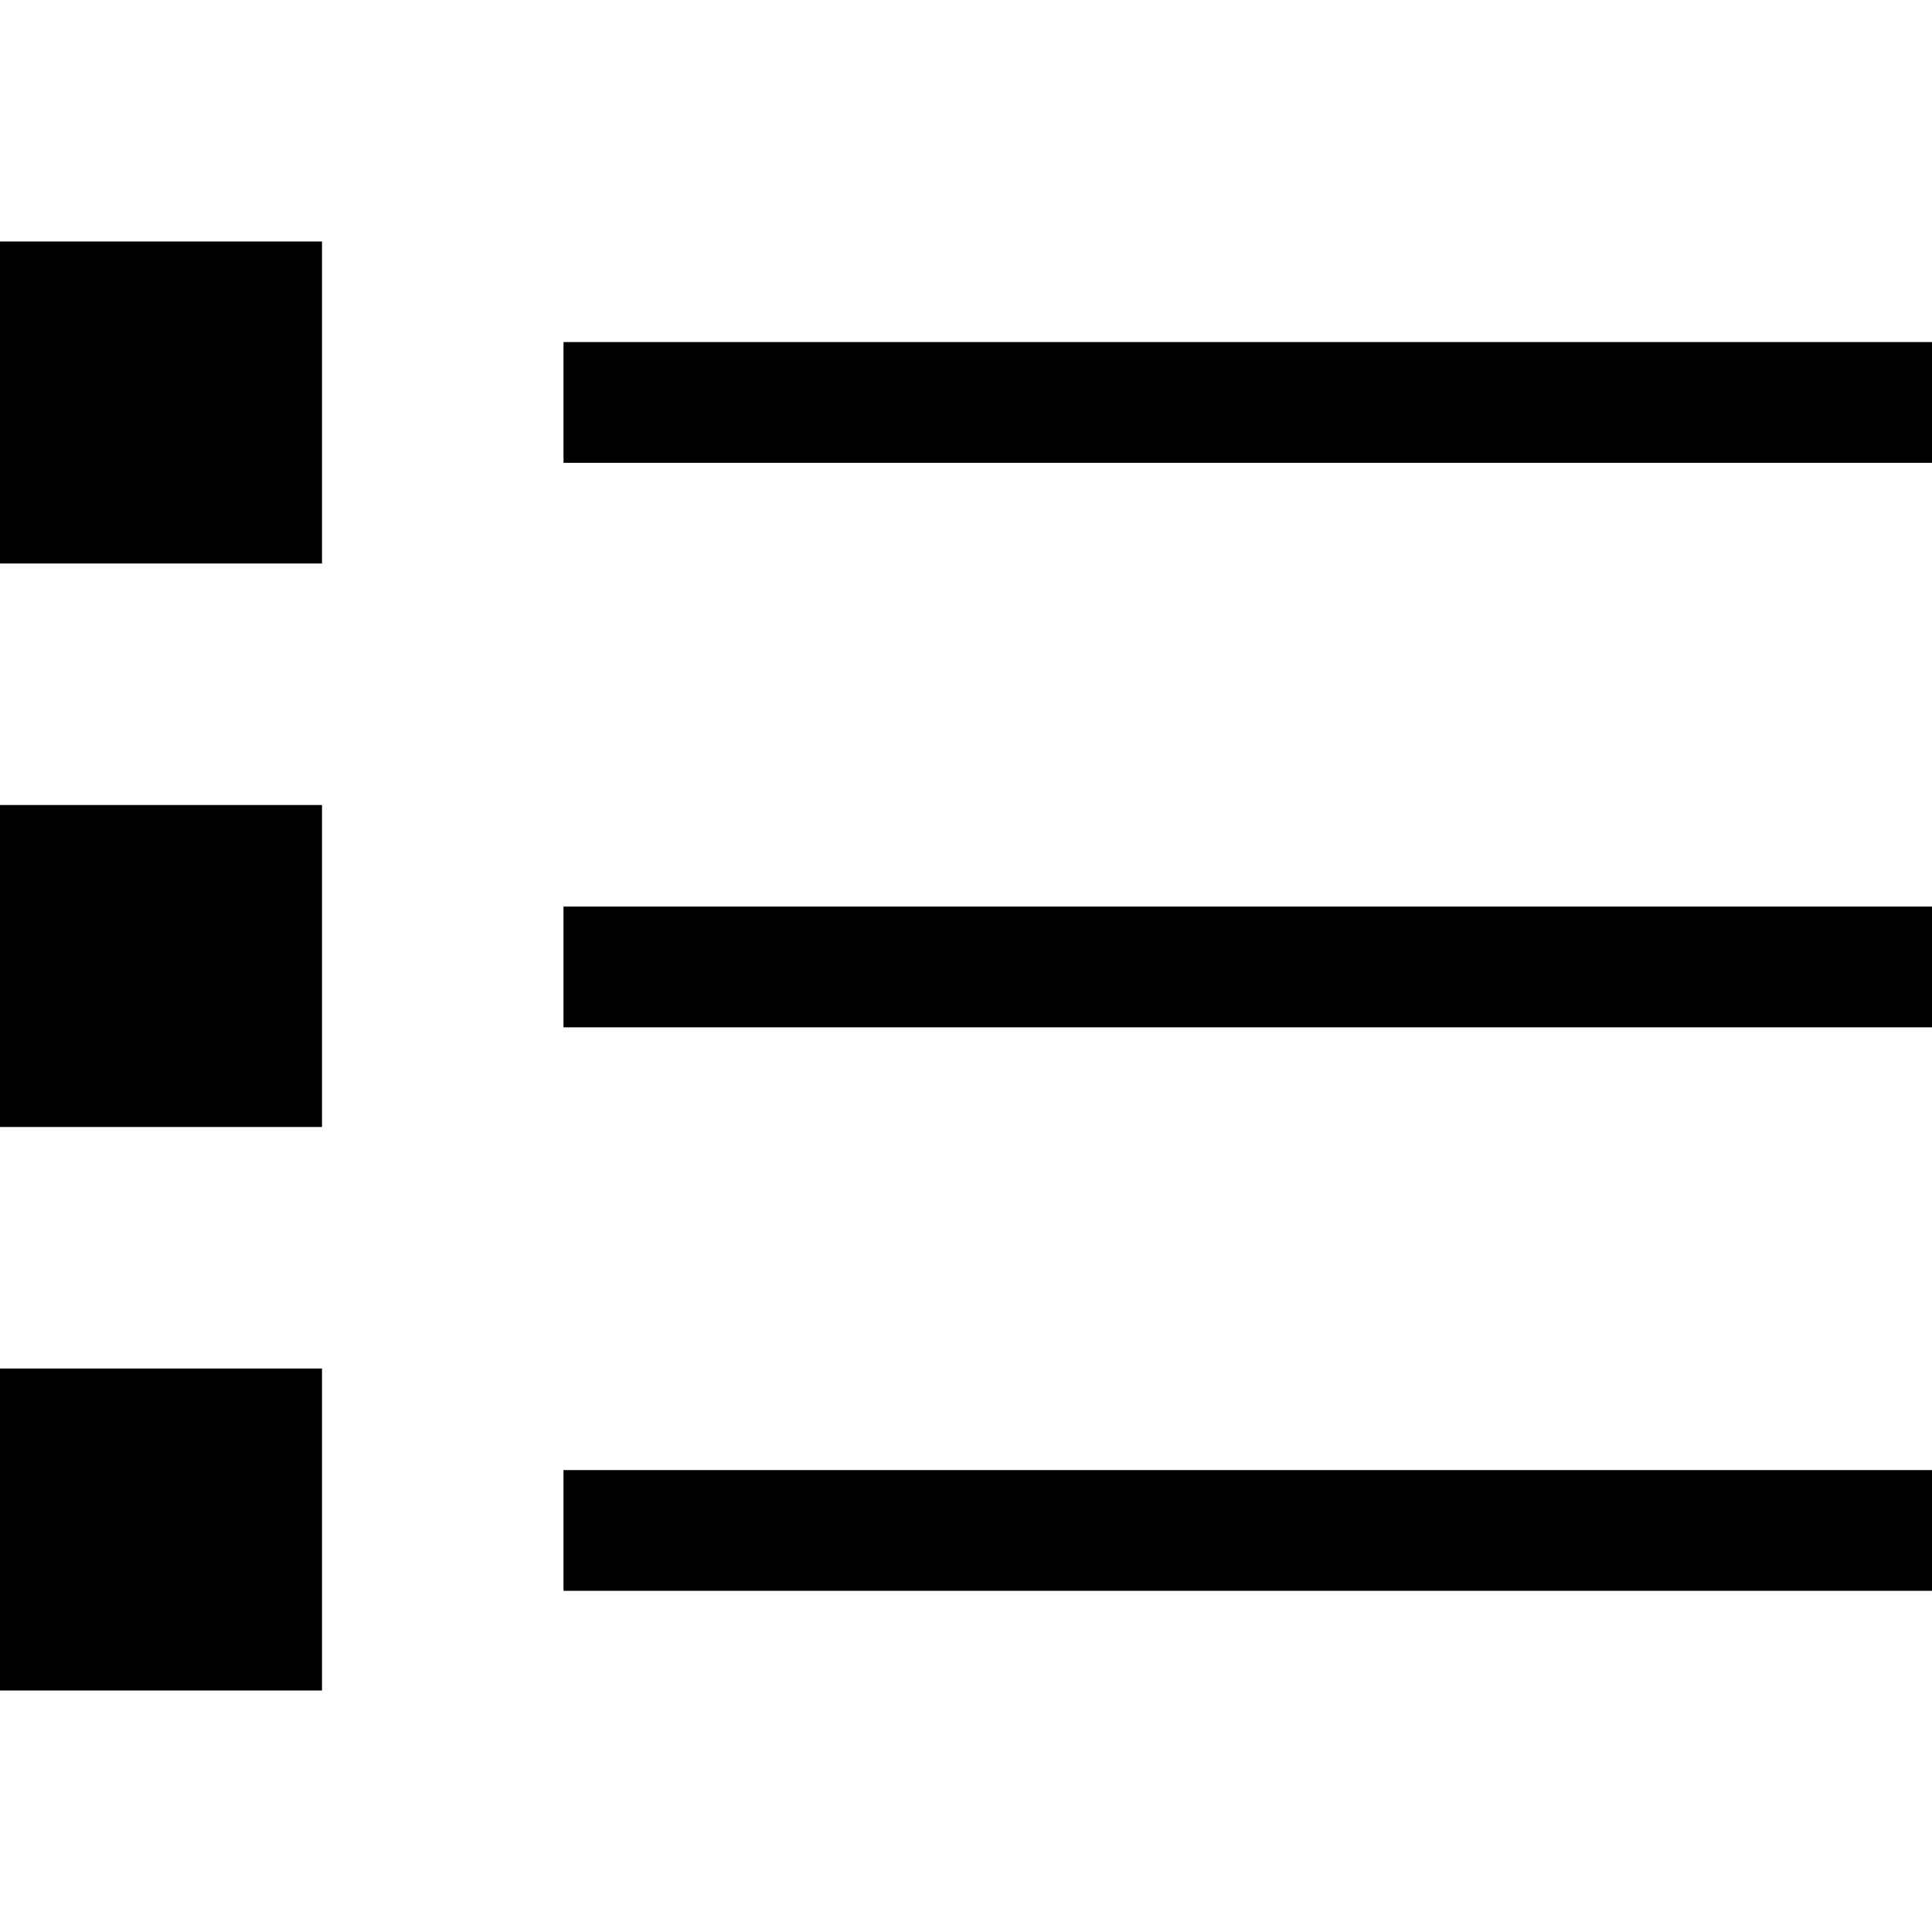<?xml version="1.0" encoding="utf-8"?><!-- Скачано с сайта svg4.ru / Downloaded from svg4.ru -->
<svg fill="#000000" width="800px" height="800px" viewBox="0 0 1920 1920" xmlns="http://www.w3.org/2000/svg">
    <path d="M0 560h320V240H0v320Zm560-100.059h1360v-120H560v120ZM0 1120h320V800H0v320Zm560-99.058h1360V900.941H560v120.001ZM0 1680h320v-320H0v320Zm560-99.059h1360v-120H560v120Z" fill-rule="evenodd"/>
</svg>